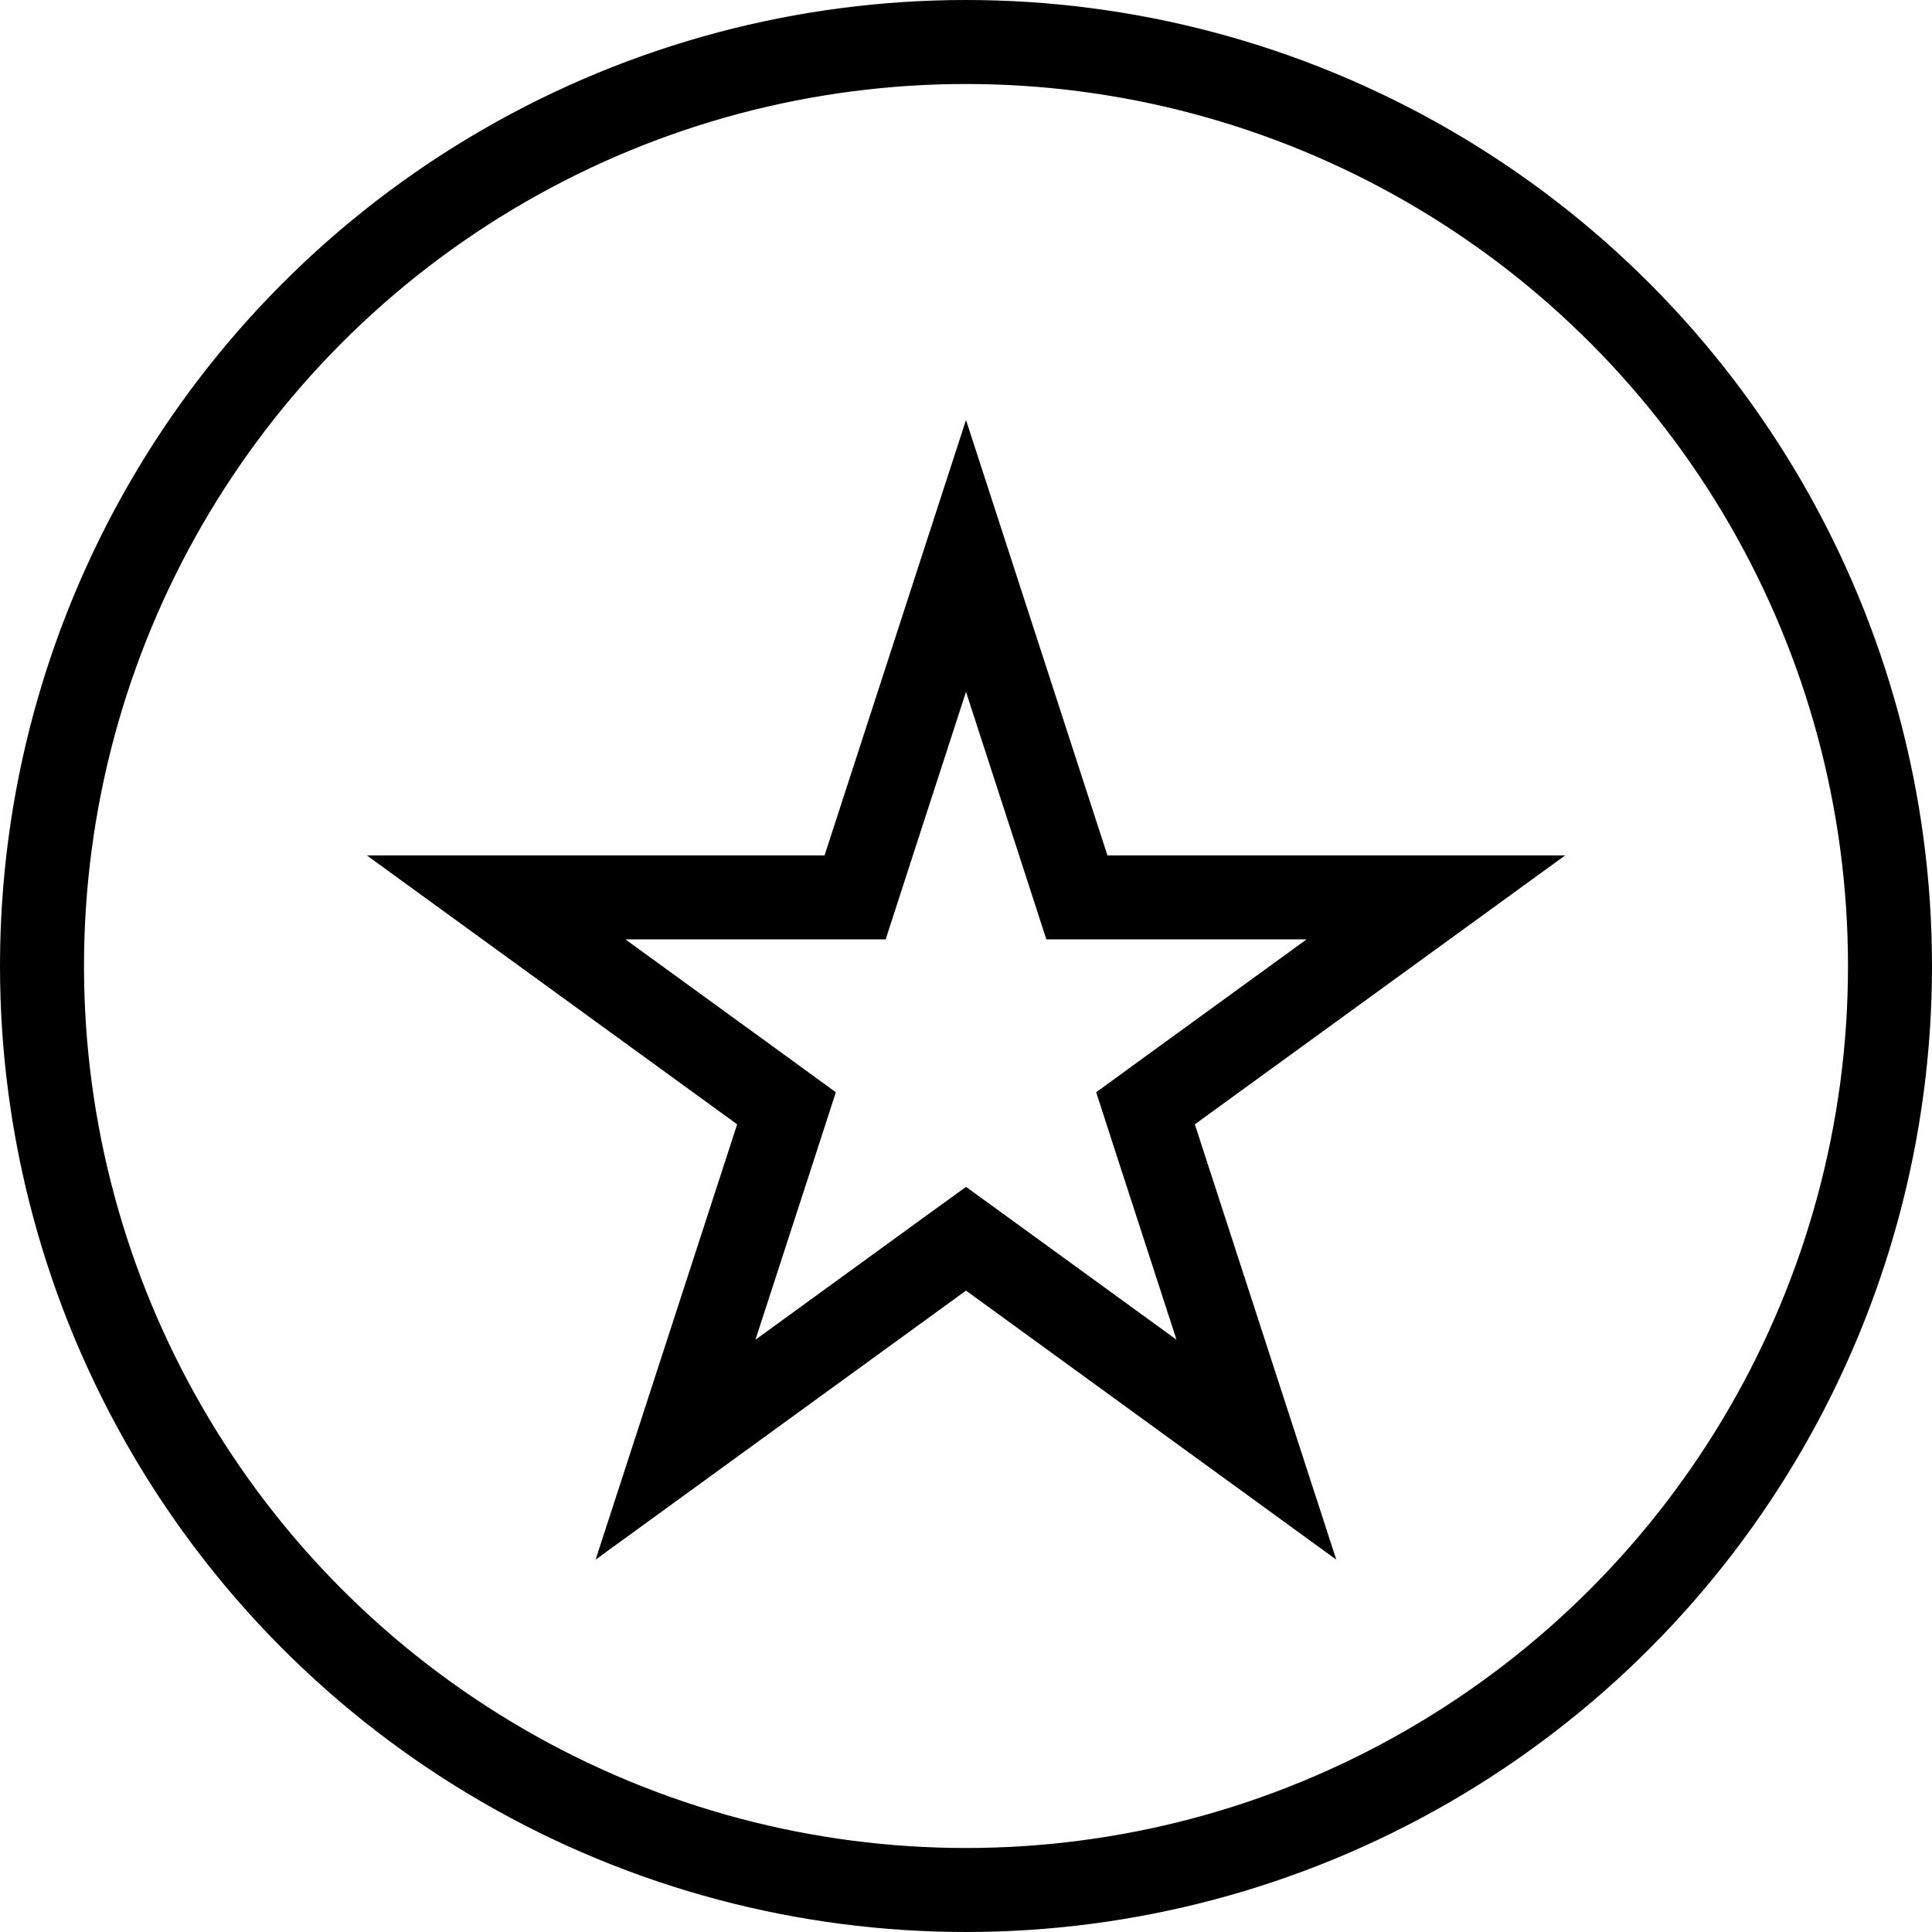 <svg xmlns="http://www.w3.org/2000/svg" fill="none" viewBox="0 0 23 23" height="23" width="23">
<circle stroke="black" r="11" cy="11.5" cx="11.5"></circle>
<path stroke="black" d="M12.708 10.337L12.82 10.683H17.094L13.931 12.98L13.637 13.194L13.749 13.54L14.957 17.258L11.794 14.96L11.5 14.747L11.206 14.96L8.042 17.258L9.251 13.54L9.363 13.194L9.069 12.98L5.906 10.683H10.18L10.292 10.337L11.5 6.618L12.708 10.337Z"></path>
</svg>
